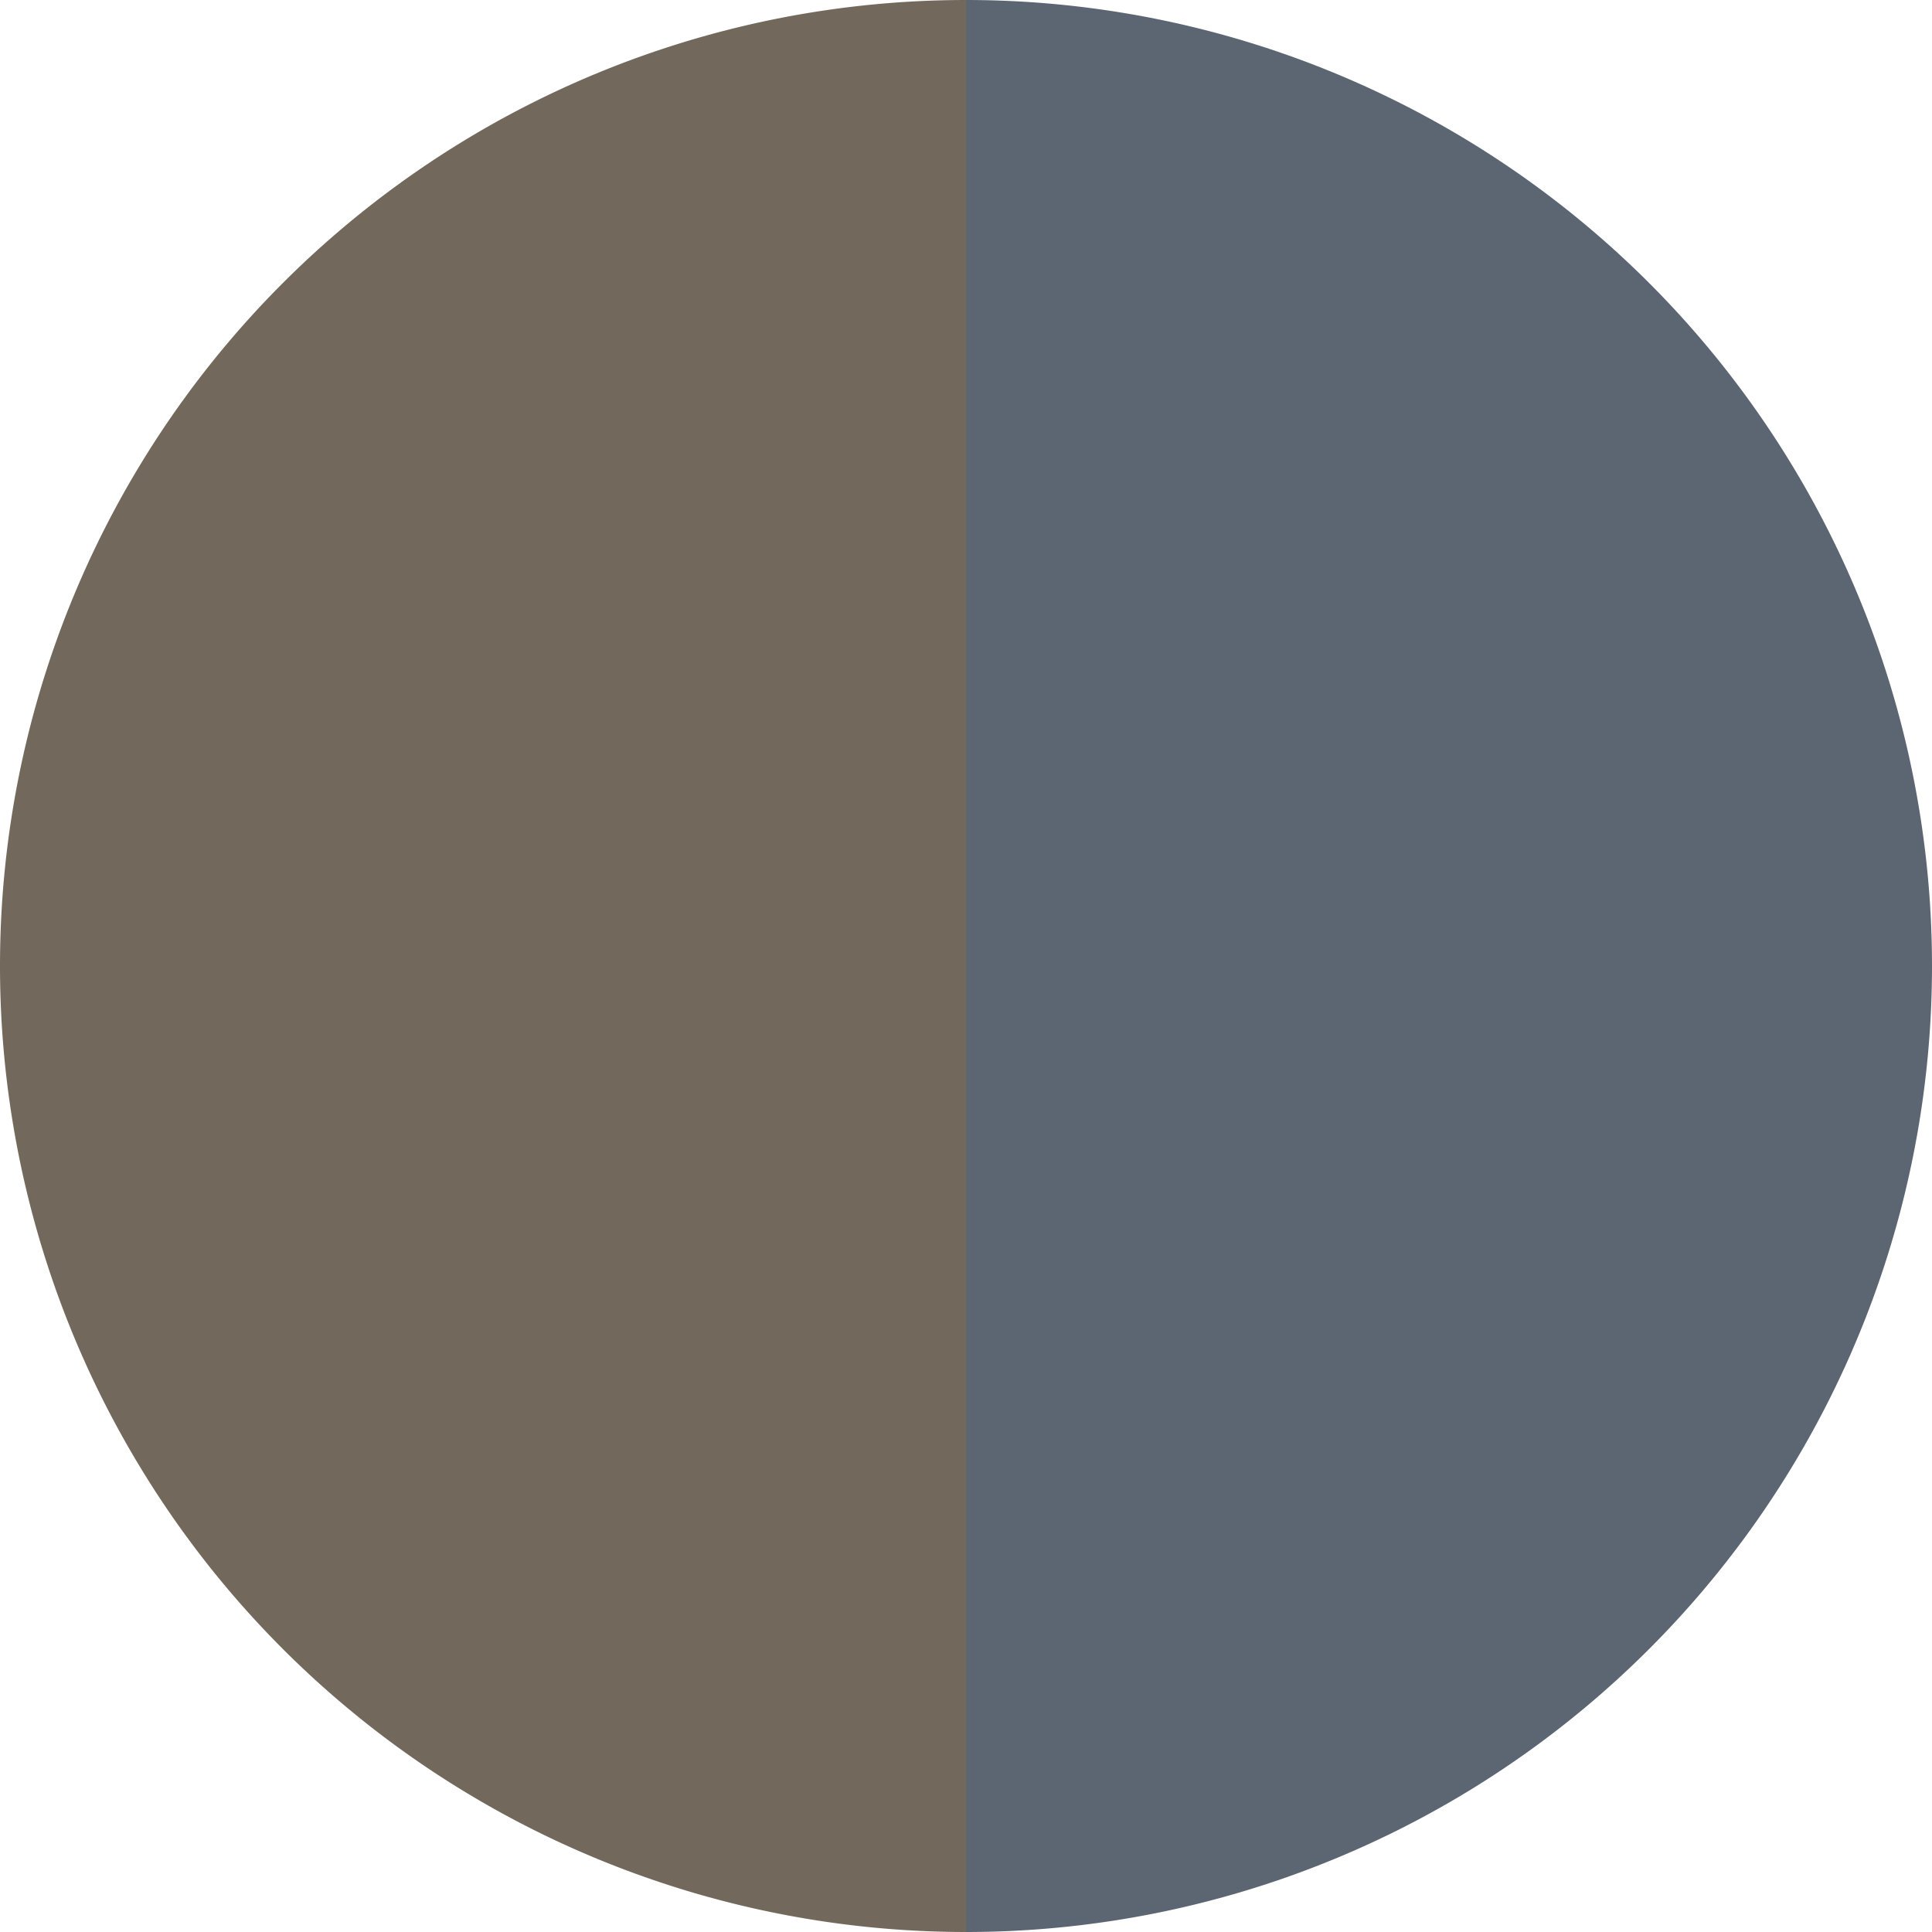<?xml version="1.0" standalone="no"?>
<svg width="500" height="500" viewBox="-1 -1 2 2" xmlns="http://www.w3.org/2000/svg">
        <path d="M 0 -1 
             A 1,1 0 0,1 0 1             L 0,0
             z" fill="#5c6572" />
            <path d="M 0 1 
             A 1,1 0 0,1 -0 -1             L 0,0
             z" fill="#72695c" />
    </svg>

